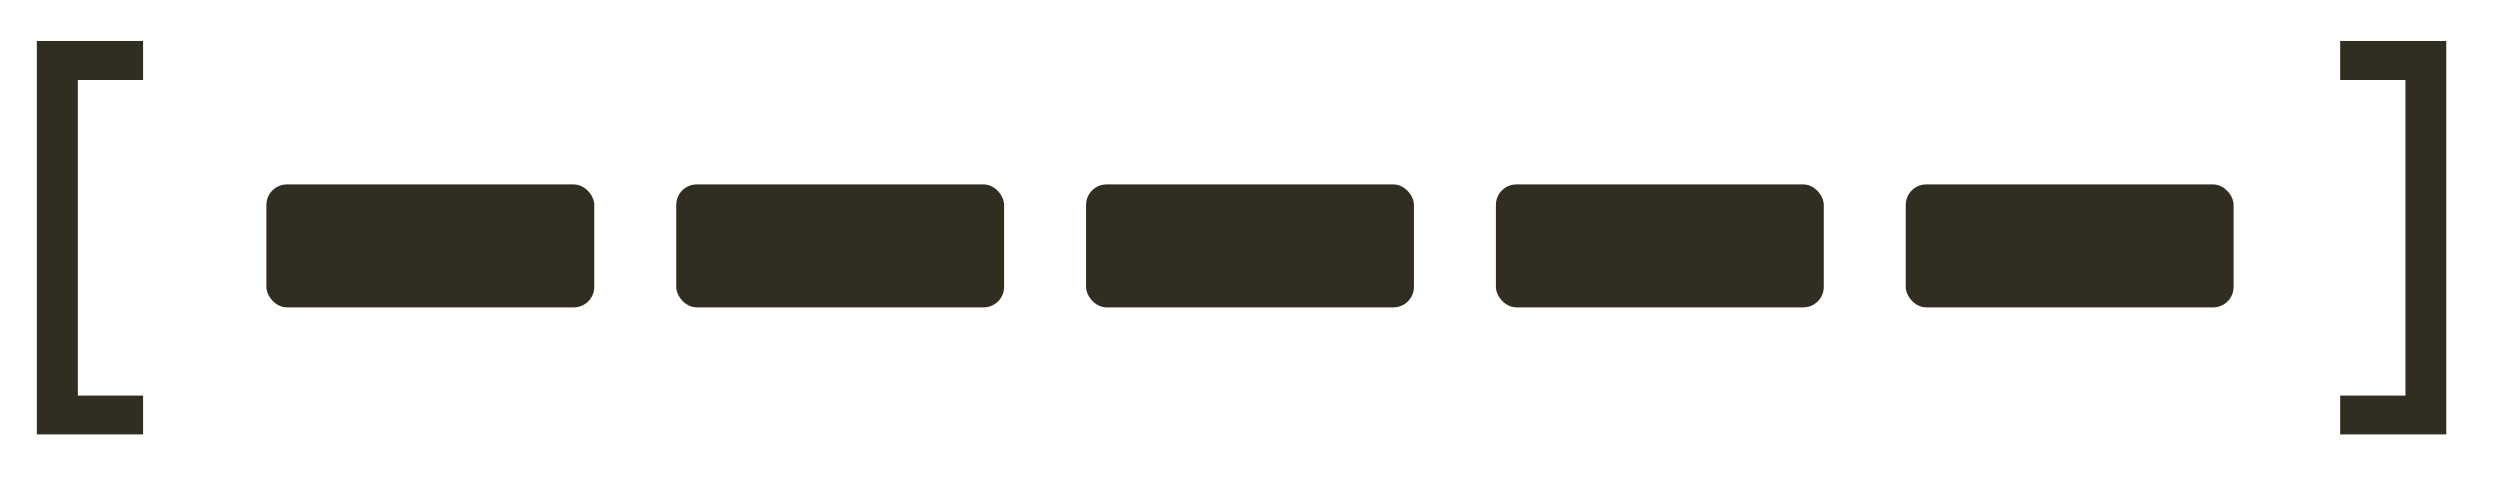 <svg width="122" height="24" viewBox="0 0 122 24" fill="none" xmlns="http://www.w3.org/2000/svg">
<path d="M1.797 2H6.982V3.904H3.799V19.305H6.982V21.199H1.797V2Z" fill="#312D20"/>
<rect x="13" y="9" width="16" height="6" rx="1" fill="#312D20"/>
<rect x="33" y="9" width="16" height="6" rx="1" fill="#312D20"/>
<rect x="53" y="9" width="16" height="6" rx="1" fill="#312D20"/>
<rect x="73" y="9" width="16" height="6" rx="1" fill="#312D20"/>
<rect x="93" y="9" width="16" height="6" rx="1" fill="#312D20"/>
<path d="M117.385 3.904H114.201V2H119.377V21.199H114.201V19.305H117.385V3.904Z" fill="#312D20"/>
</svg>

